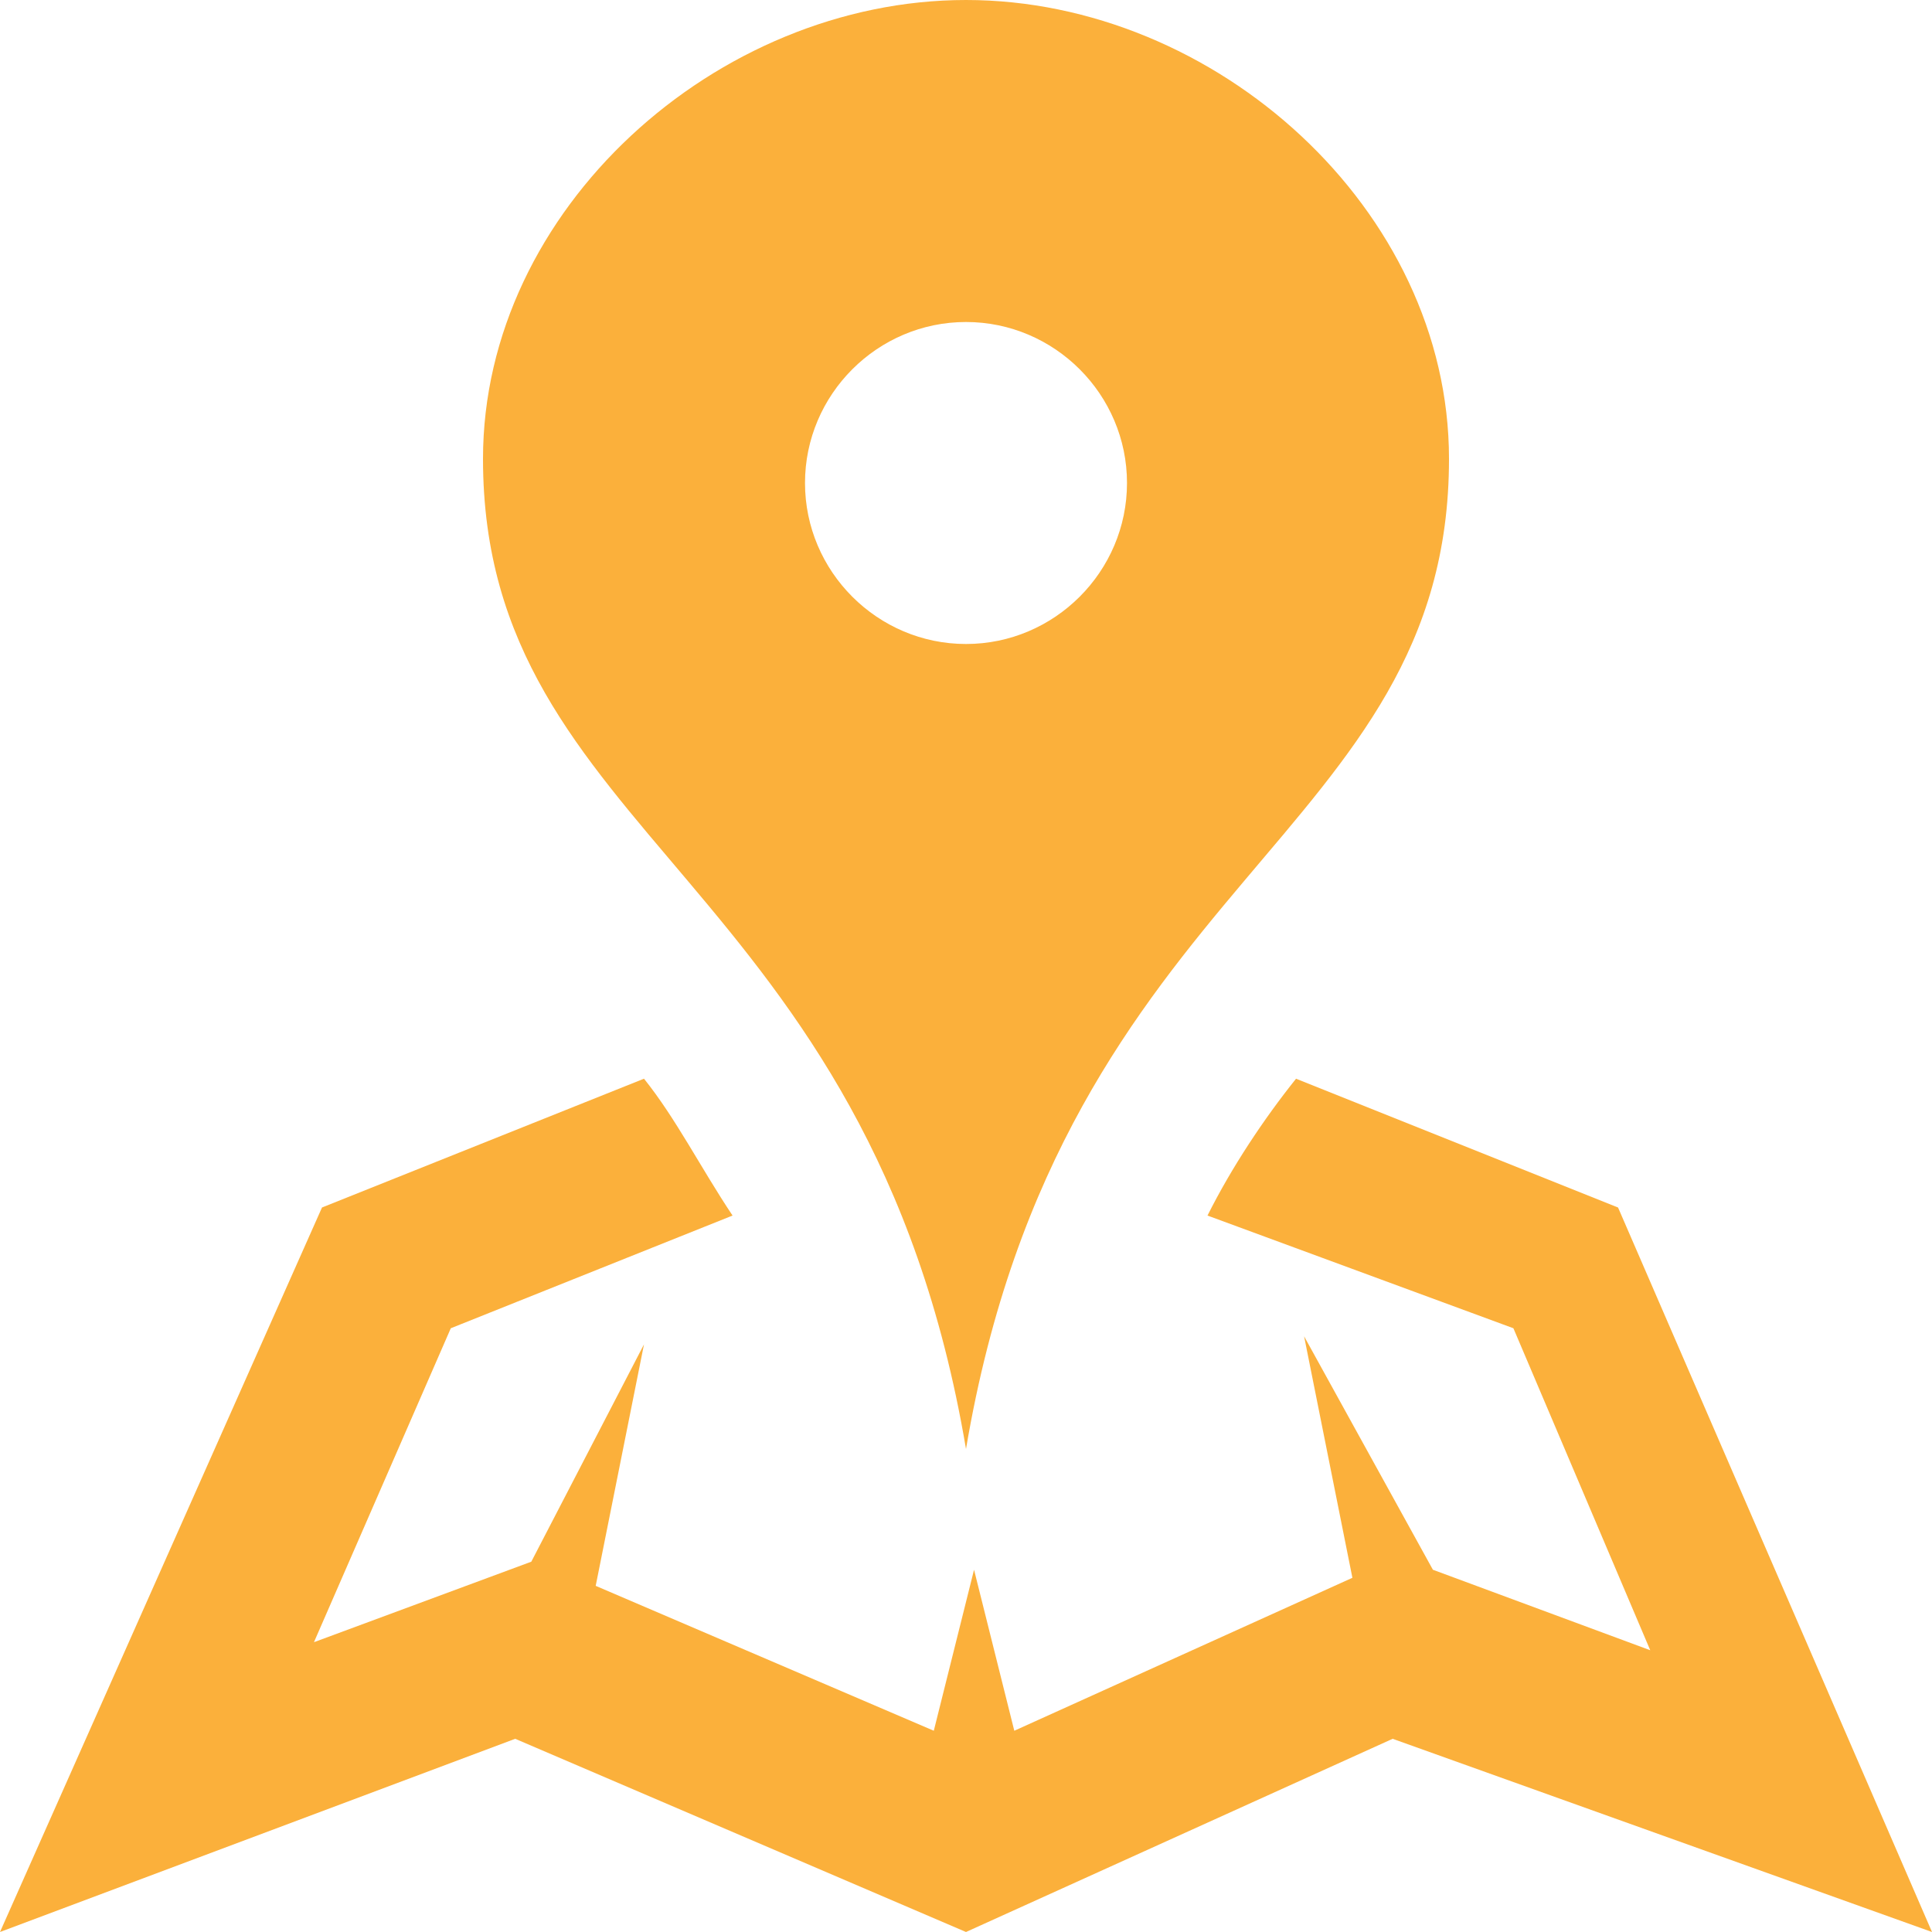 <?xml version="1.0" encoding="utf-8"?>
<!-- Generator: Adobe Illustrator 22.0.1, SVG Export Plug-In . SVG Version: 6.00 Build 0)  -->
<svg version="1.1" id="Layer_1" xmlns="http://www.w3.org/2000/svg" xmlns:xlink="http://www.w3.org/1999/xlink" x="0px" y="0px"
	 viewBox="0 0 24 24" style="enable-background:new 0 0 24 24;" xml:space="preserve">
<style type="text/css">
	.st0{fill:#FBB03B;}
</style>
<path class="st0" d="M12,0C8.9,0,6,2.6,6,5.7c0,4.7,4.8,5.2,6,12.3c1.2-7.1,6-7.6,6-12.3C18,2.6,15.1,0,12,0z M12,8
	c-1.1,0-2-0.9-2-2s0.9-2,2-2s2,0.9,2,2S13.1,8,12,8z M24,24l-6.7-2.4L12,24l-5.6-2.4L0,24l4-9l4-1.6c0.4,0.5,0.7,1.1,1.1,1.7
	l-3.5,1.4l-1.7,3.9l2.7-1L8,16.7l-0.6,3l4.2,1.8l0.5-2l0.5,2l4.2-1.9l-0.6-3l1.6,2.9l2.7,1l-1.7-4L15,15.1c0.3-0.6,0.7-1.2,1.1-1.7
	l4,1.6L24,24z"/>
</svg>
